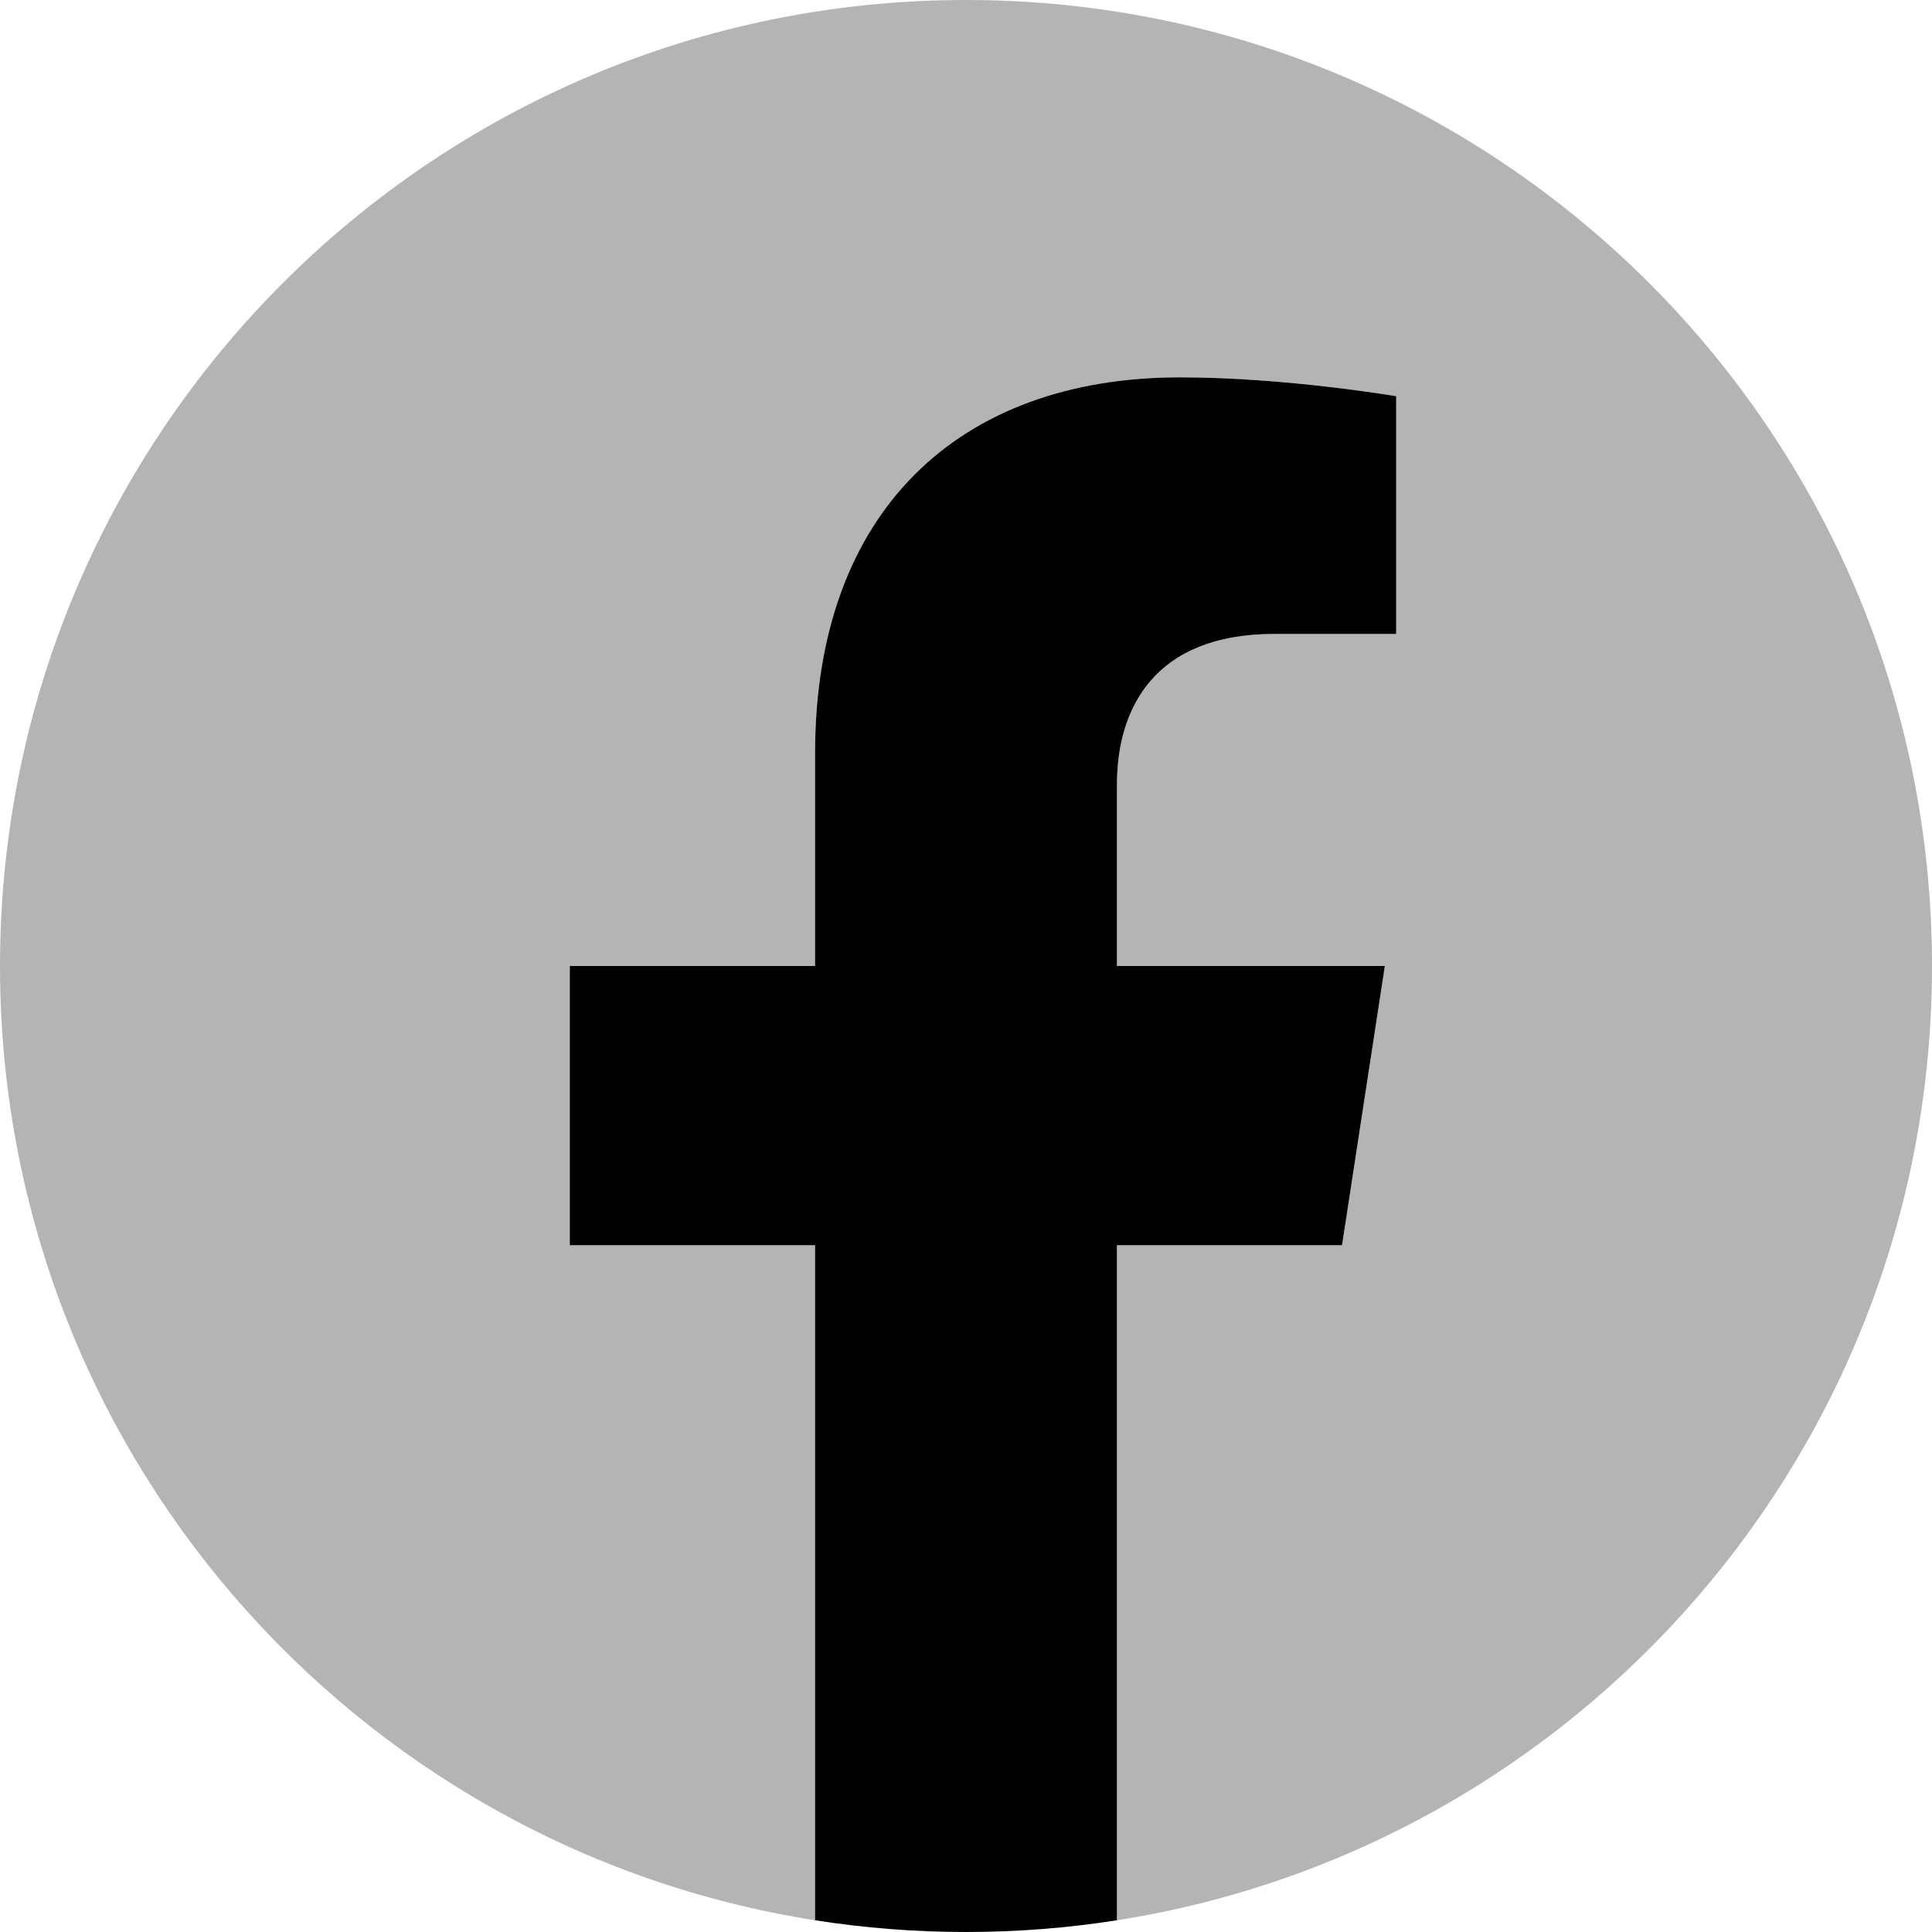 <?xml version="1.0" encoding="UTF-8" standalone="no"?><svg xmlns="http://www.w3.org/2000/svg" xmlns:xlink="http://www.w3.org/1999/xlink" fill="#000000" height="1024" preserveAspectRatio="xMidYMid meet" version="1" viewBox="0.0 0.0 1024.0 1024.0" width="1024" zoomAndPan="magnify"><g><g id="change1_1"><path d="M 1024 512 C 1024 229.23 794.77 0 512 0 C 229.23 0 0 229.23 0 512 C 0 767.555 187.23 979.371 432 1017.781 L 432 660 L 302 660 L 302 512 L 432 512 L 432 399.199 C 432 270.879 508.438 200 625.391 200 C 681.406 200 740 210 740 210 L 740 336 L 675.438 336 C 611.836 336 592 375.469 592 415.957 L 592 512 L 734 512 L 711.301 660 L 592 660 L 592 1017.781 C 836.77 979.371 1024 767.555 1024 512" fill="#b4b4b4"/></g><g id="change2_1"><path d="M 711.301 660 L 734 512 L 592 512 L 592 415.957 C 592 375.469 611.836 336 675.438 336 L 740 336 L 740 210 C 740 210 681.406 200 625.391 200 C 508.438 200 432 270.879 432 399.199 L 432 512 L 302 512 L 302 660 L 432 660 L 432 1017.781 C 458.066 1021.871 484.785 1024 512 1024 C 539.215 1024 565.934 1021.871 592 1017.781 L 592 660 L 711.301 660" fill="#000000"/></g></g></svg>